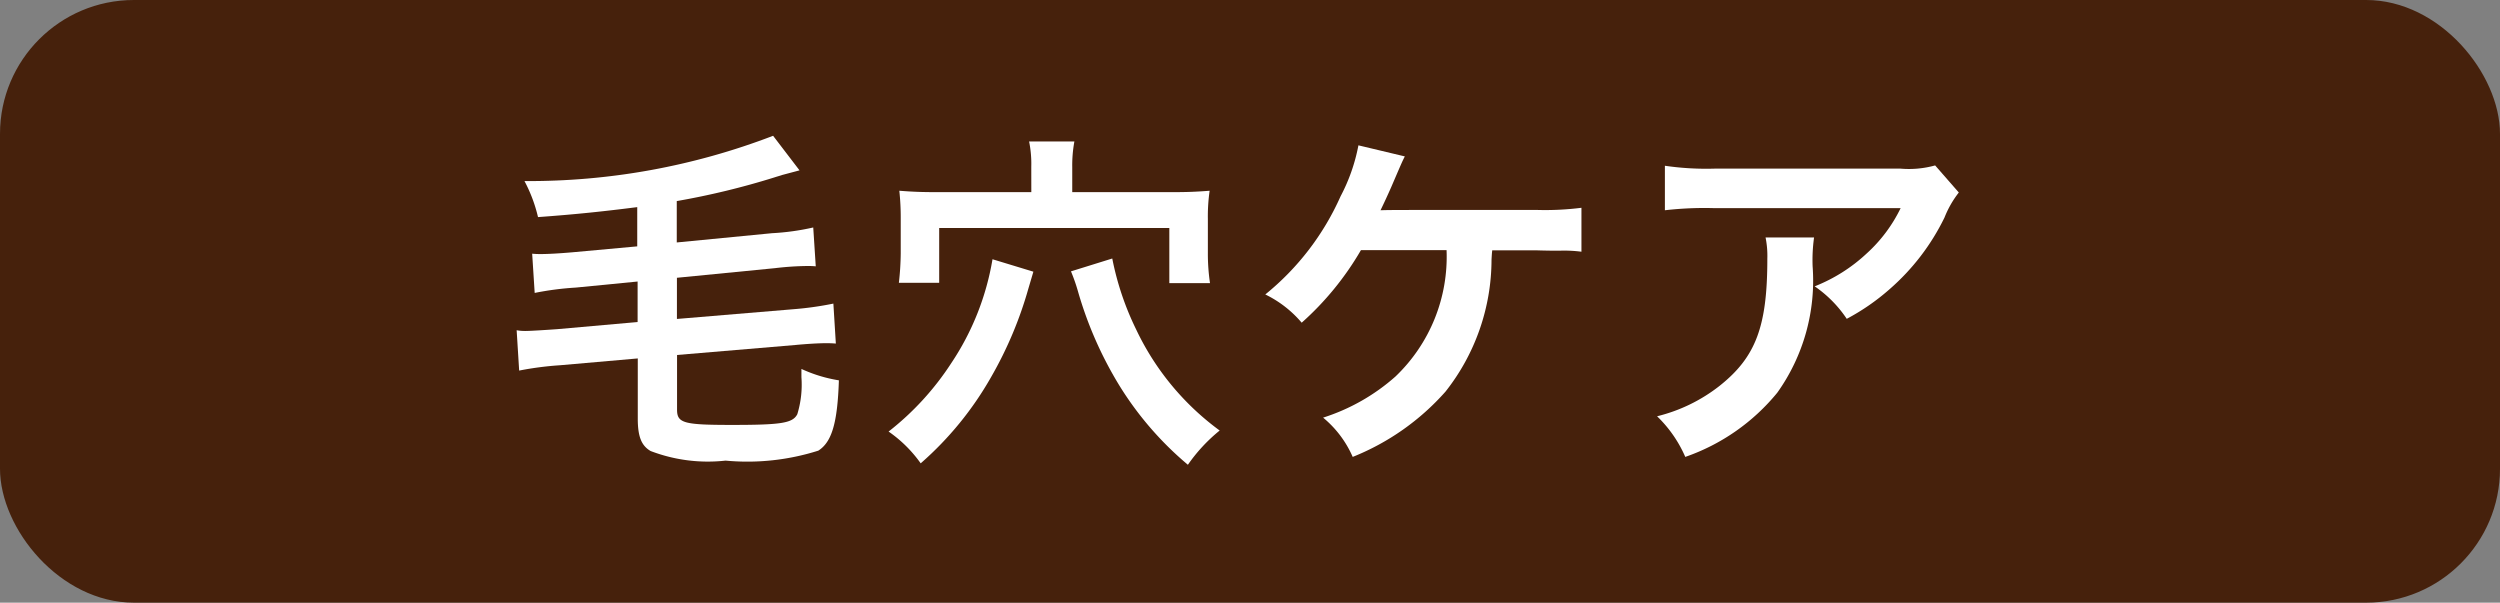 <svg xmlns="http://www.w3.org/2000/svg" width="60.723" height="14.638"><rect width="100%" height="100%" fill="#808080" stroke="none"/><g transform="translate(-37.122 -.362)"><rect data-name="長方形 242" width="60.723" height="14.638" rx="3.253" transform="translate(37.122 .362)" fill="#46210c"/><path data-name="パス 290" d="M52.6 5.393c-.789.1-1.465.174-2.41.242a3.605 3.605 0 00-.329-.875 16.547 16.547 0 006.039-1.1l.642.84-.425.113c-.017.009-.087.026-.191.06a18.684 18.684 0 01-2.366.573v1.005l2.315-.225a5.847 5.847 0 001-.139l.061.944a1.971 1.971 0 00-.208-.008 7.2 7.2 0 00-.78.052l-2.384.234v1l2.8-.234a7.949 7.949 0 001-.139l.06.971c-.113-.009-.182-.009-.243-.009-.173 0-.459.017-.745.044l-2.869.242v1.326c0 .329.156.373 1.335.373 1.205 0 1.473-.044 1.586-.26a2.456 2.456 0 00.1-.9v-.2a3.474 3.474 0 00.91.277c-.034 1.04-.173 1.5-.5 1.708a5.692 5.692 0 01-2.253.242 3.888 3.888 0 01-1.82-.233c-.226-.131-.312-.356-.312-.789v-1.46l-1.881.165a7.849 7.849 0 00-1 .13l-.061-.98a1.113 1.113 0 00.216.018c.122 0 .538-.027.772-.044l1.95-.173V7.2l-1.5.147a7.216 7.216 0 00-1 .13l-.061-.953a1.922 1.922 0 00.2.009c.2 0 .494-.018.788-.044l1.564-.143z" fill="#fff"/><path data-name="パス 291" d="M62.222 6.961l-.121.409a9.461 9.461 0 01-.9 2.14 8.068 8.068 0 01-1.716 2.106 3.16 3.16 0 00-.78-.772 6.8 6.8 0 001.524-1.664 6.439 6.439 0 001-2.521zm-.051-2.548a2.722 2.722 0 00-.053-.615h1.1a3.206 3.206 0 00-.052.624v.607h2.427c.373 0 .589-.009.91-.034a4.4 4.4 0 00-.043.684v.832a4.911 4.911 0 00.052.728h-.988V5.9h-5.59v1.331h-.979A6.82 6.82 0 0059 6.52v-.858a6.13 6.13 0 00-.034-.667c.312.025.537.034.9.034h2.306zm1.967 2.228a6.949 6.949 0 00.581 1.725 6.465 6.465 0 002.028 2.453 4.017 4.017 0 00-.772.832A7.977 7.977 0 0164.3 9.709a9.289 9.289 0 01-1-2.288 4.336 4.336 0 00-.165-.468z" fill="#fff"/><path data-name="パス 292" d="M73.367 6.442c-.009.087-.009.087-.017.226a5.184 5.184 0 01-1.118 3.206 5.964 5.964 0 01-2.254 1.586 2.566 2.566 0 00-.719-.954 4.869 4.869 0 001.759-1 4.022 4.022 0 001.24-3.068h-2.08A7.181 7.181 0 0168.739 8.2a2.714 2.714 0 00-.884-.686 6.416 6.416 0 001.828-2.383 4.392 4.392 0 00.434-1.239l1.127.269c-.069.138-.069.138-.33.745a16.91 16.91 0 01-.26.563c.252-.008.252-.008 3.788-.008a6.988 6.988 0 001.092-.052v1.067A3.236 3.236 0 0075 6.451c-.113 0-.3 0-.572-.009z" fill="#fff"/><path data-name="パス 293" d="M81.184 6.13a4.006 4.006 0 00-.035.7 4.688 4.688 0 01-.858 3.07 5 5 0 01-2.235 1.56 3.061 3.061 0 00-.685-.987 4 4 0 001.517-.738c.883-.7 1.161-1.447 1.161-3.085a2.238 2.238 0 00-.043-.52zM84.7 5.038a2.435 2.435 0 00-.347.606 5.492 5.492 0 01-1.335 1.743 5.378 5.378 0 01-1.04.719 2.916 2.916 0 00-.779-.789 4 4 0 001.265-.8 3.6 3.6 0 00.823-1.1H78.74a8.4 8.4 0 00-1.179.052V4.388a6.913 6.913 0 001.2.07h4.524a2.387 2.387 0 00.84-.078z" fill="#fff"/></g></svg>